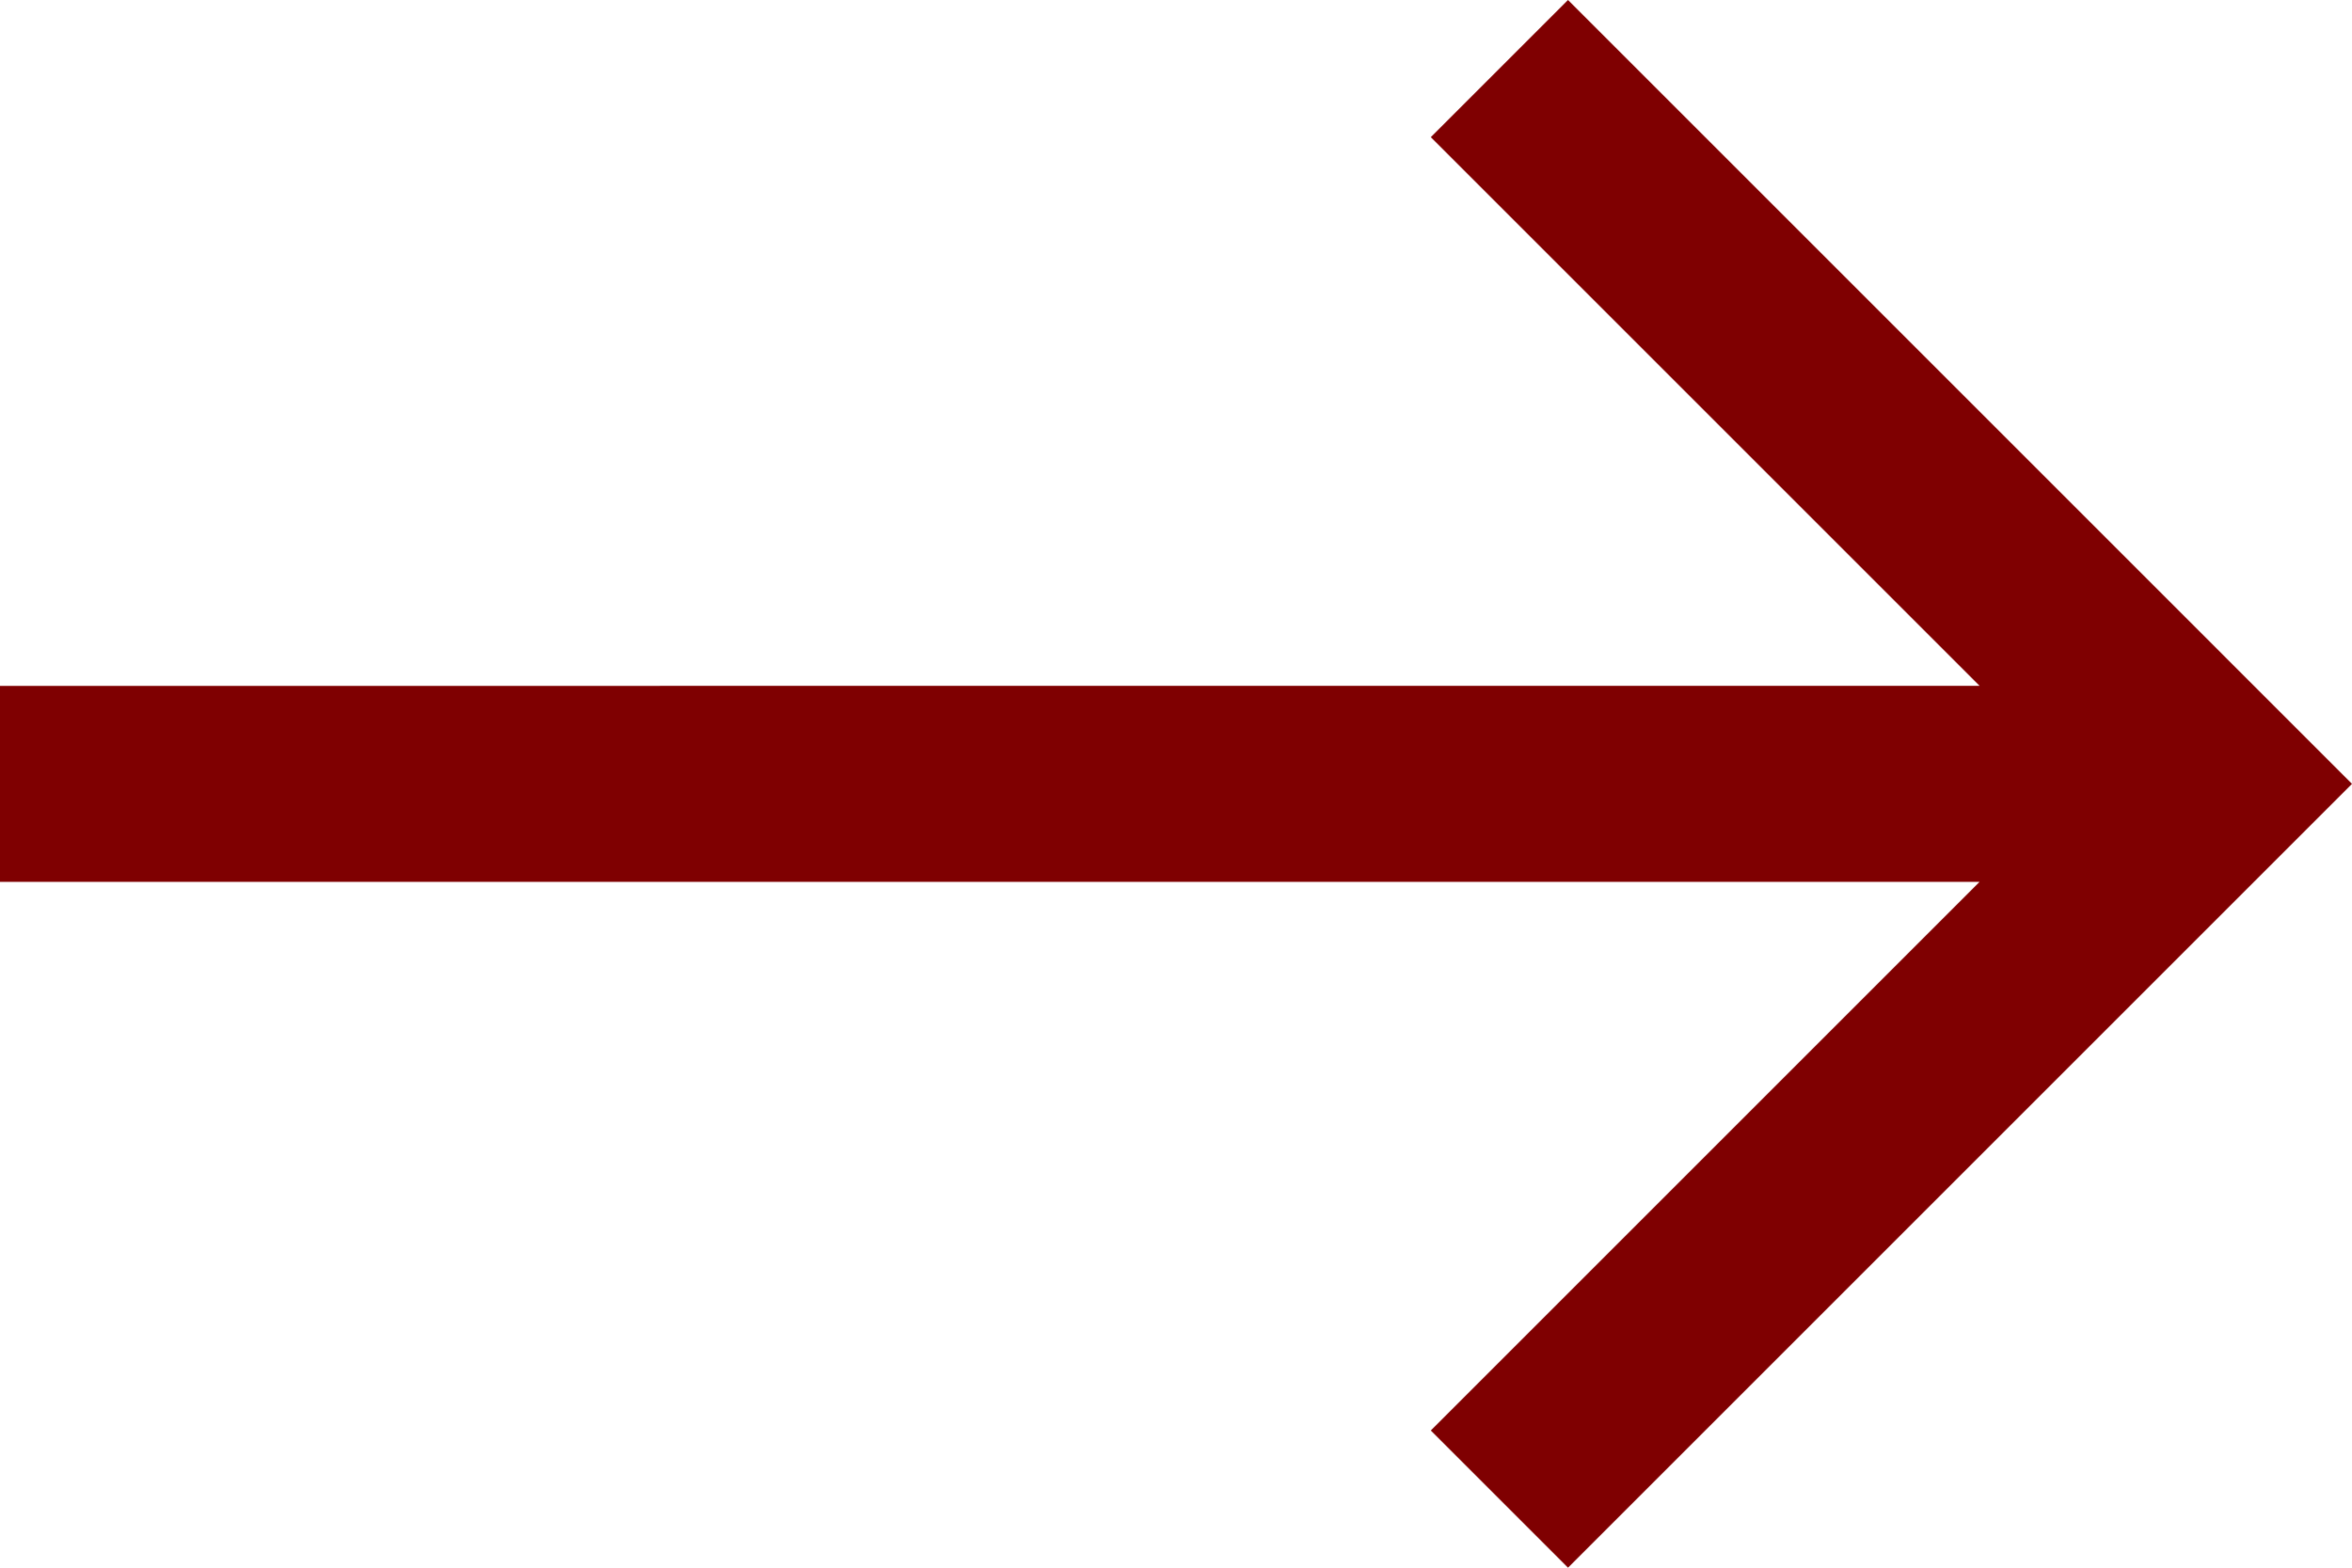 <svg xmlns="http://www.w3.org/2000/svg" width="15" height="10" viewBox="0 0 15 10">
  <path id="right-arrow_1_" data-name="right-arrow (1)" d="M6,2l-.875.875,3.5,3.5H-4v1.25H8.625l-3.5,3.5L6,12l5-5Z" transform="translate(4 -2)" fill="#7f0001"/>
</svg>
